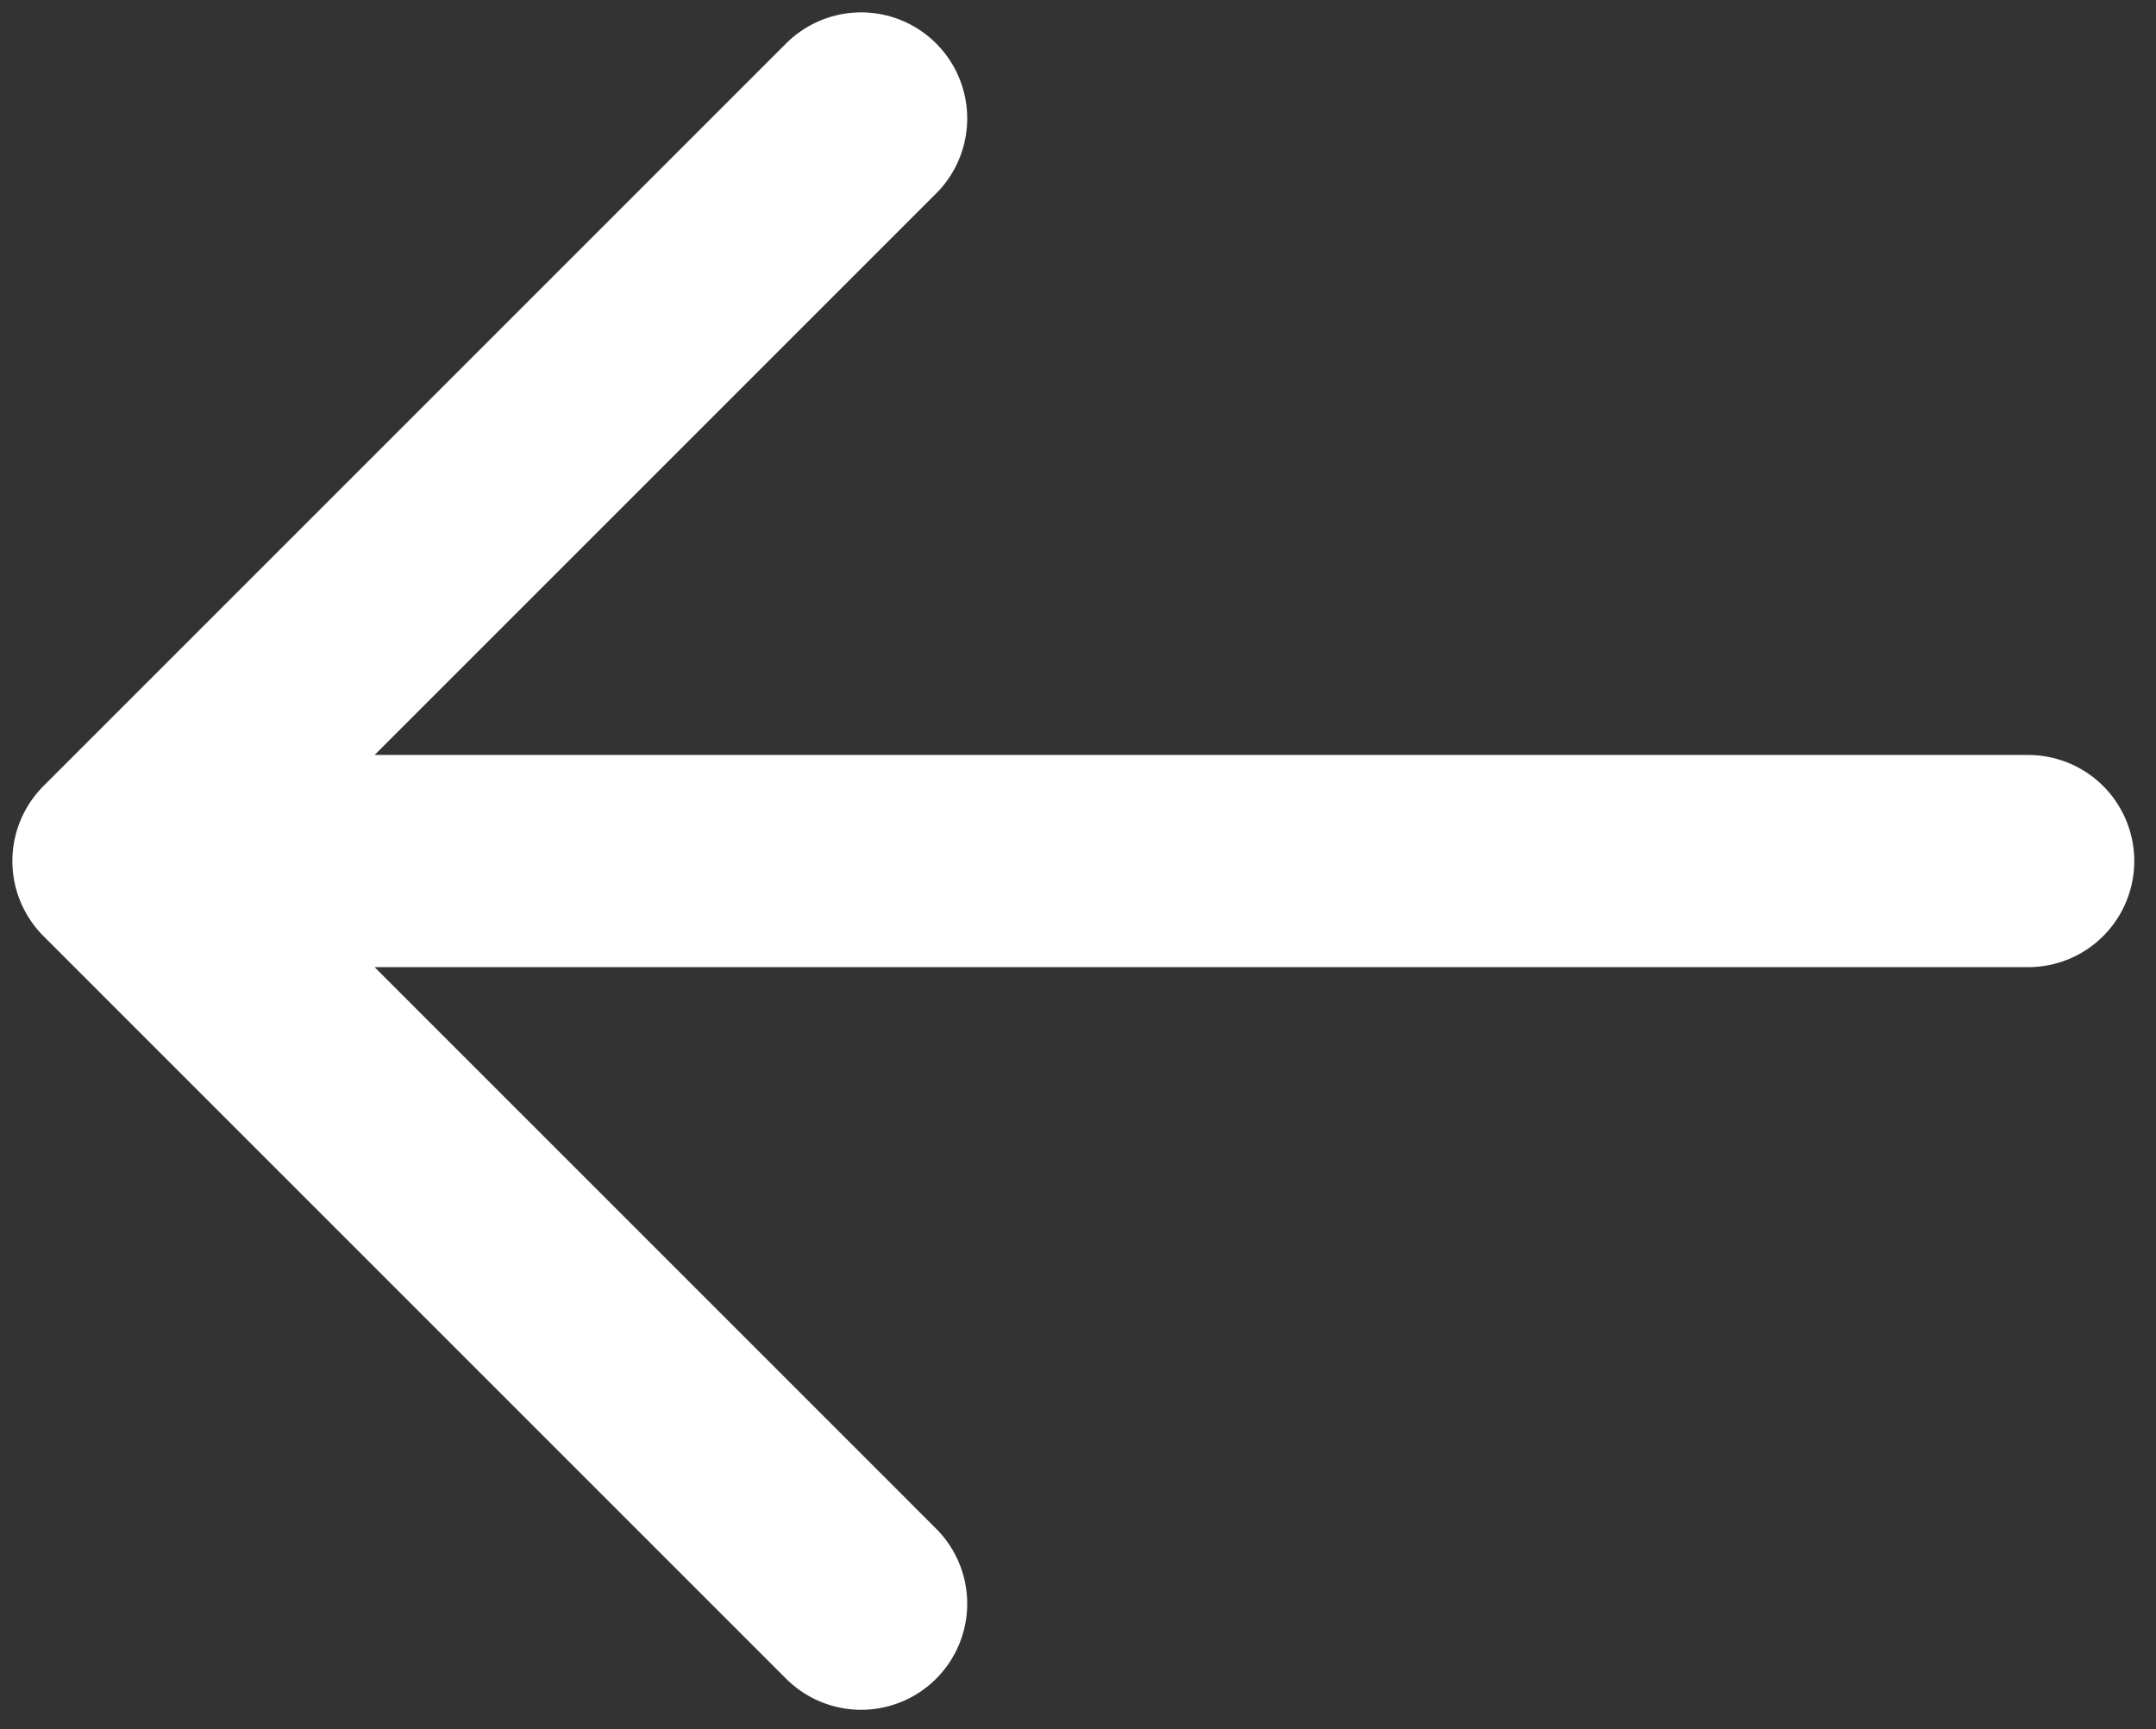 <?xml version="1.0" encoding="UTF-8"?> <svg xmlns="http://www.w3.org/2000/svg" width="91" height="73" viewBox="0 0 91 73" fill="none"><rect x="0" y="0" width="91" height="73" fill="#333333" stroke="none"/> <path d="M36.346 67.693L5 36.346M5 36.346L36.346 5M5 36.346L85.605 36.346" stroke="white" stroke-width="8.956" stroke-linecap="round" stroke-linejoin="round"></path> </svg> 